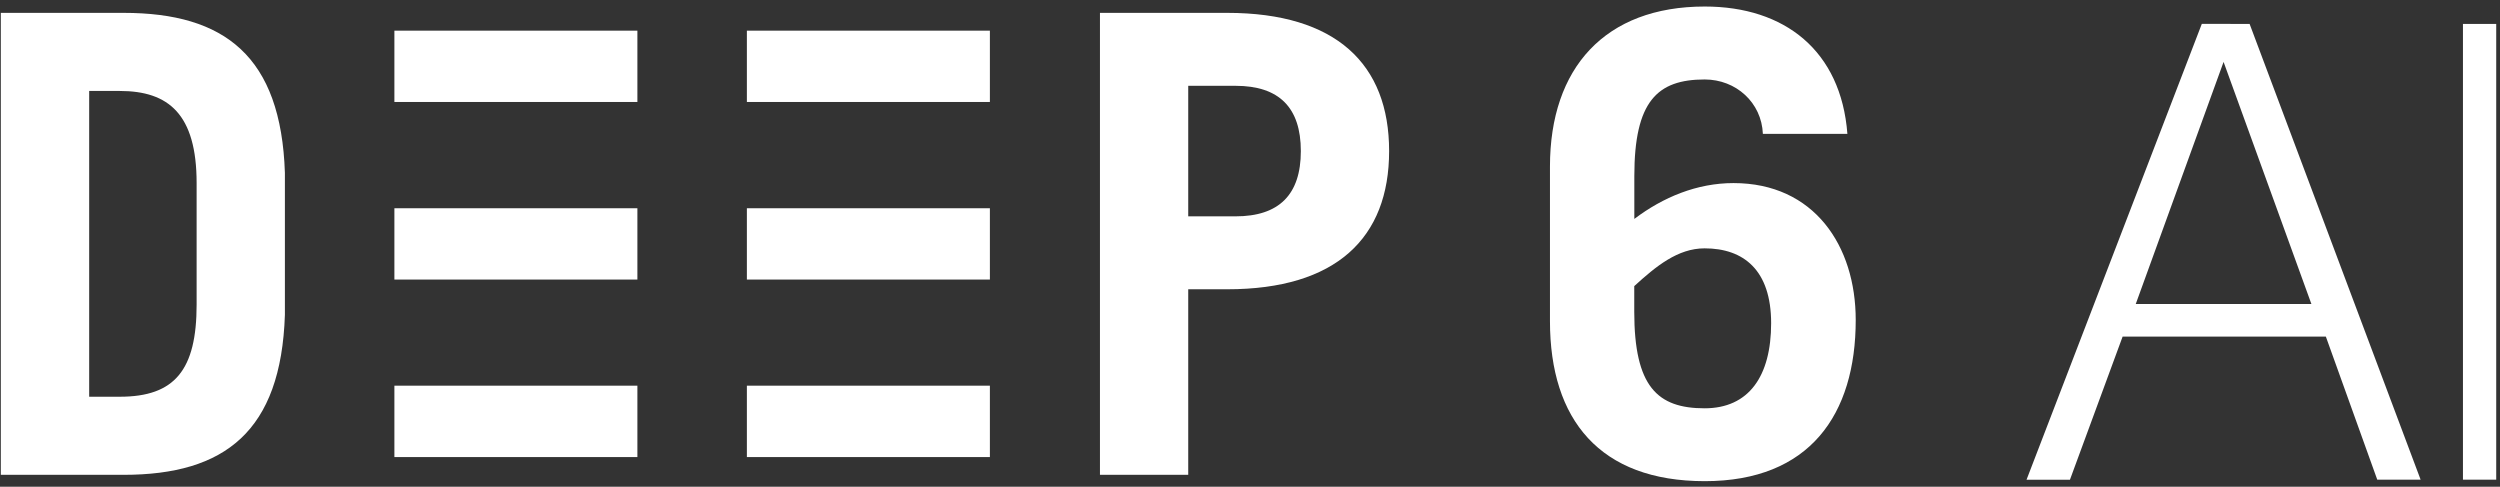 <svg width="339" height="66" viewBox="0 0 339 66" fill="none" xmlns="http://www.w3.org/2000/svg">
<rect x="0" y="0" width="339" height="66" fill="#333333" stroke="none"/>
<path fill-rule="evenodd" clip-rule="evenodd" d="M86.43 4.157H53.48V13.828H86.43V4.157Z" fill="white"/>
<path fill-rule="evenodd" clip-rule="evenodd" d="M86.43 28.238H53.48V37.908H86.43V28.238Z" fill="white"/>
<path fill-rule="evenodd" clip-rule="evenodd" d="M86.43 52.298H53.48V61.978H86.43V52.298Z" fill="white"/>
<path fill-rule="evenodd" clip-rule="evenodd" d="M134.228 4.157H101.277V13.828H134.228V4.157Z" fill="white"/>
<path fill-rule="evenodd" clip-rule="evenodd" d="M134.228 28.238H101.277V37.908H134.228V28.238Z" fill="white"/>
<path fill-rule="evenodd" clip-rule="evenodd" d="M134.228 52.298H101.277V61.978H134.228V52.298Z" fill="white"/>
<path d="M221.605 42.266C221.605 52.416 224.735 55.366 231.145 55.366C237.135 55.366 240.166 51.026 240.166 43.826C240.166 36.626 236.435 33.676 231.145 33.676C227.505 33.676 224.555 36.106 221.605 38.796V42.266ZM239.046 18.156C238.876 13.906 235.405 10.776 231.155 10.776C224.735 10.776 221.615 13.726 221.615 23.876V29.686C225.515 26.736 230.115 24.826 235.065 24.826C245.996 24.826 251.636 33.326 251.636 43.386C251.636 56.226 245.386 65.246 231.165 65.246C216.945 65.246 210.175 56.916 210.175 43.556V22.576C210.175 9.216 217.635 0.885 231.165 0.885C242.006 0.885 249.646 6.876 250.506 18.156H239.046Z" fill="white"/>
<path d="M161.124 29.336H167.544C173.444 29.336 176.394 26.386 176.394 20.486C176.394 14.586 173.444 11.636 167.544 11.636H161.124V29.336ZM149.154 64.386V1.745H166.414C181.165 1.745 188.365 8.685 188.365 20.486C188.365 32.286 181.165 39.226 166.414 39.226H161.124V64.386H149.154Z" fill="white"/>
<path d="M12.092 12.335H16.252C22.842 12.335 26.662 15.466 26.662 24.826V41.306C26.662 50.156 23.712 53.796 16.252 53.796H12.092V12.335ZM0.112 64.386H16.772C30.482 64.386 38.112 58.486 38.632 42.696V23.436C38.112 7.645 30.482 1.745 16.772 1.745H0.112V64.386Z" fill="white"/>
<path d="M280.686 65.046L287.826 45.646H315.387L322.357 65.046H328.237L305.047 3.245L298.567 3.235L274.796 65.056H280.686V65.046ZM313.427 41.226H289.606L301.517 8.395L313.427 41.226ZM338.487 65.046V3.245H333.977V65.046H338.487Z" fill="white"/>
</svg>
